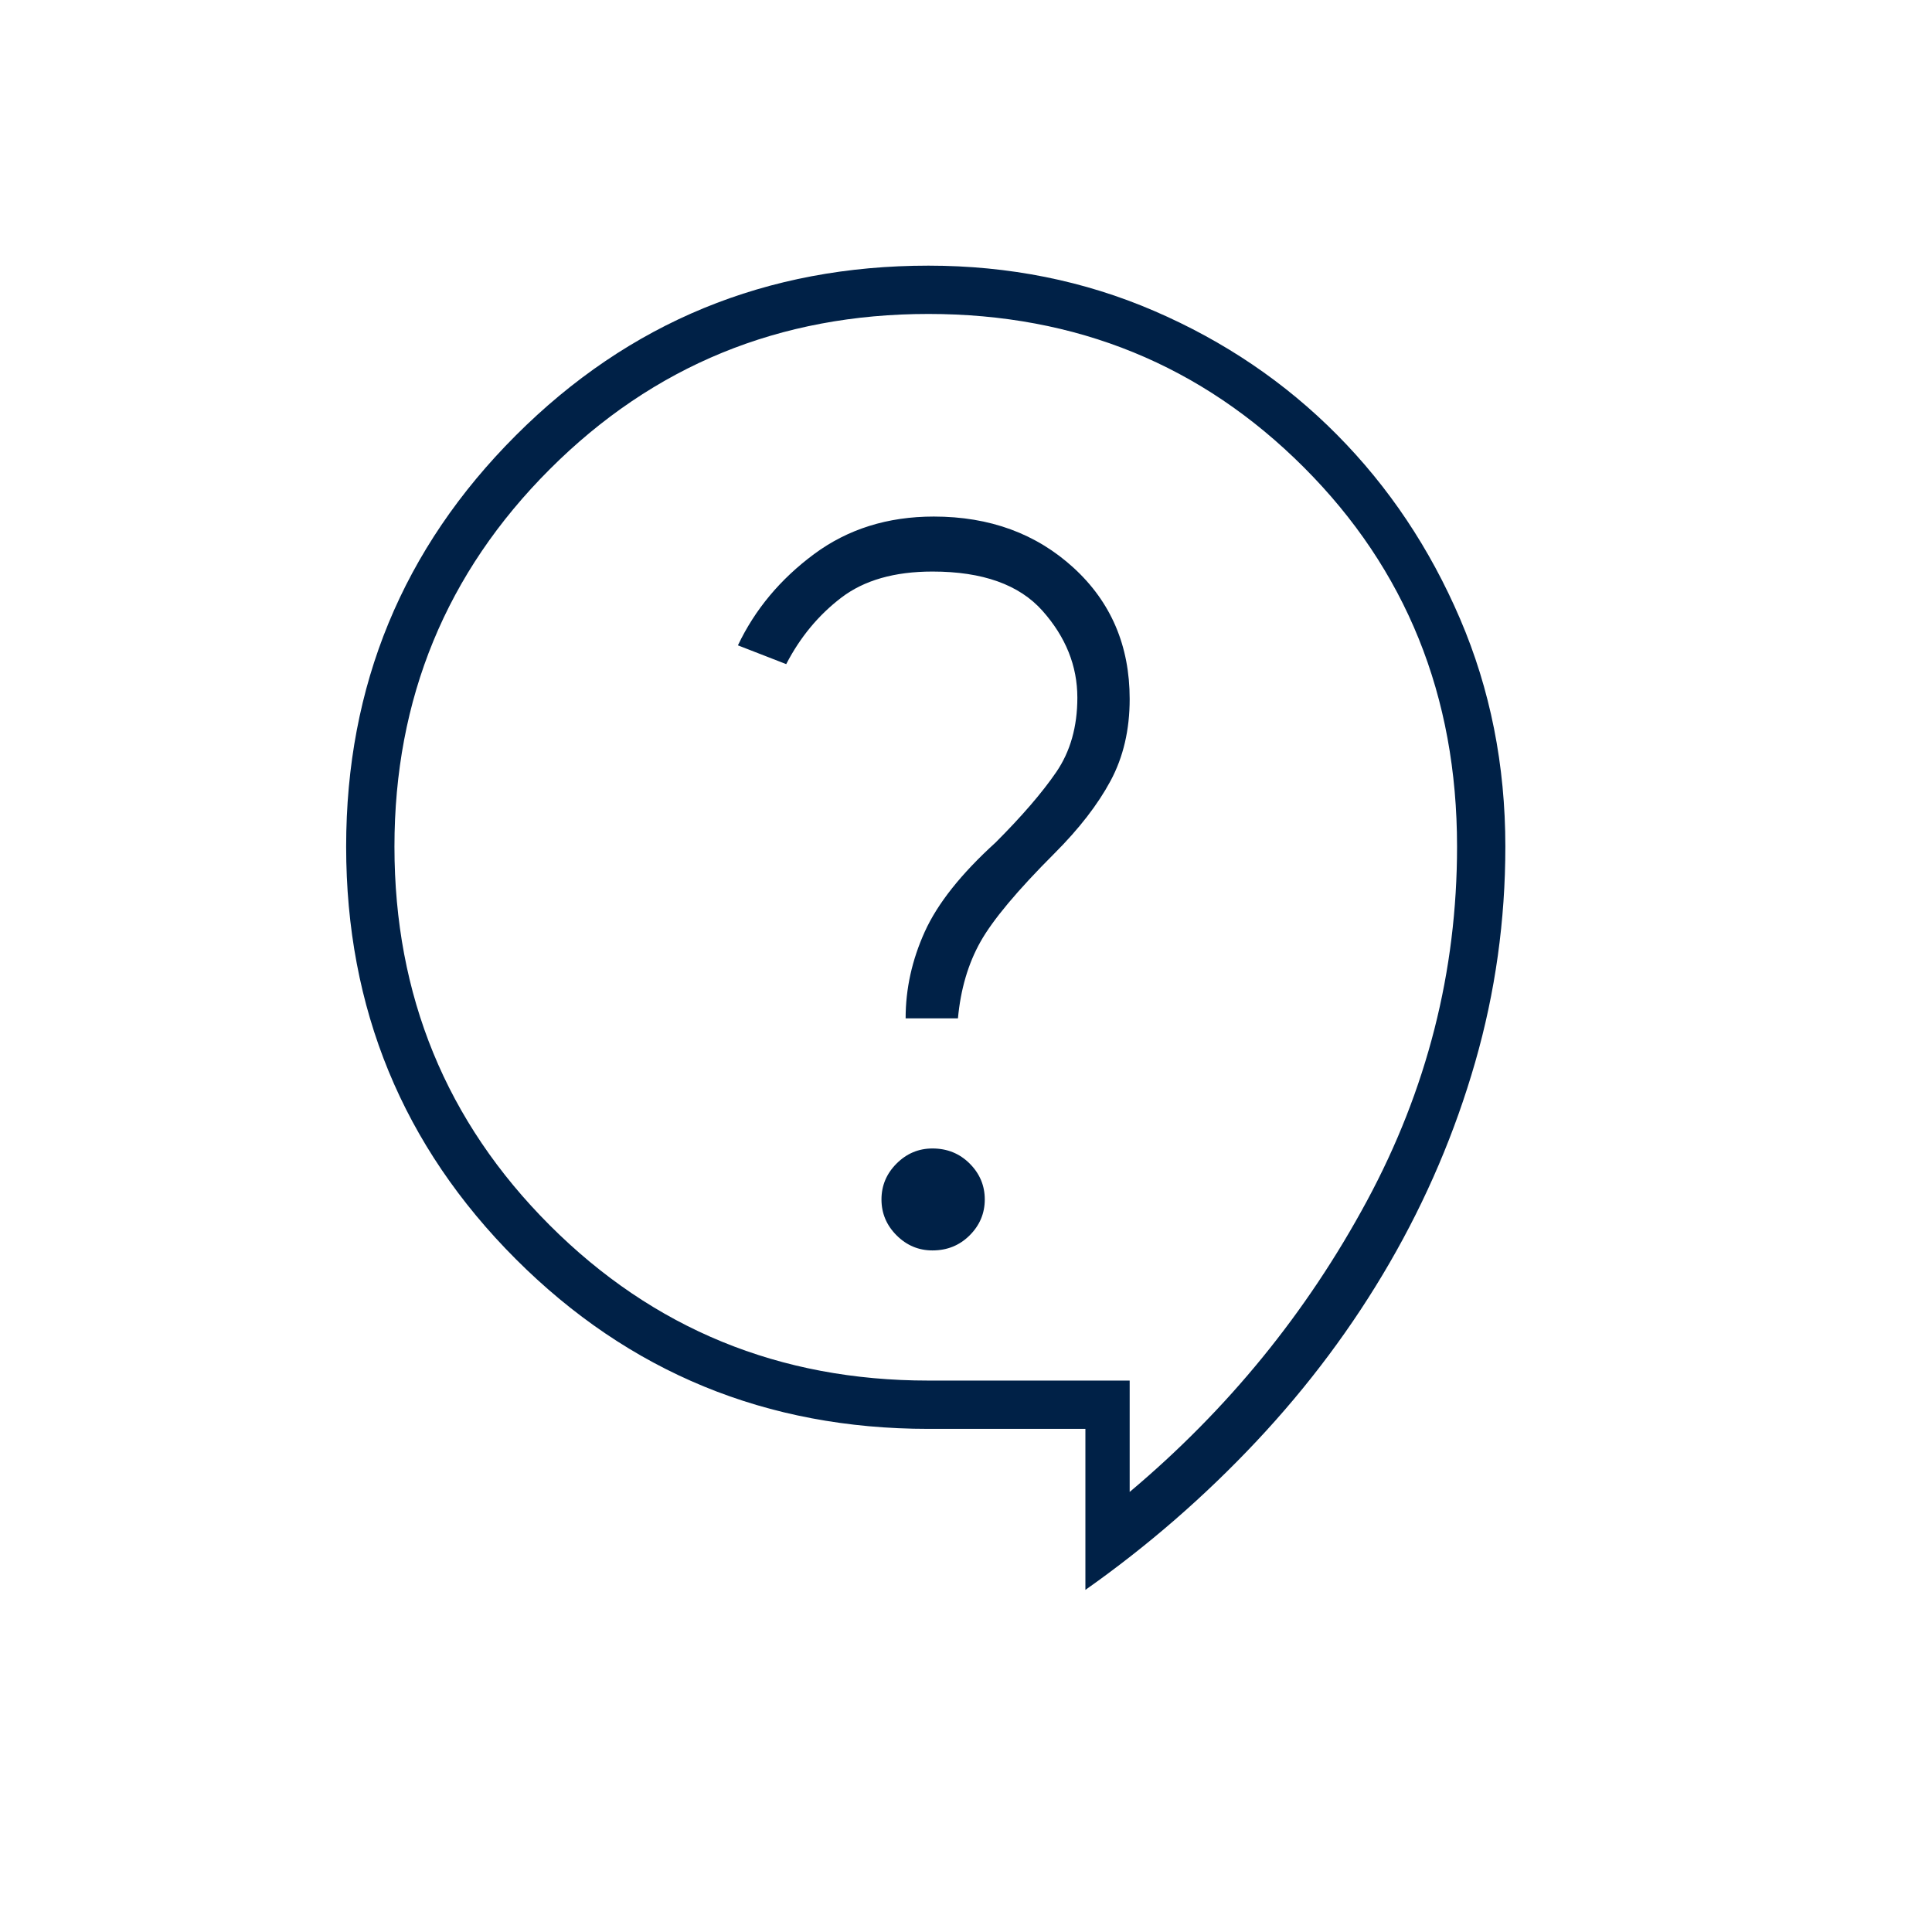 <svg xmlns="http://www.w3.org/2000/svg" height="40px" viewBox="0 -960 960 960" width="40px" fill="#002147"><path d="M539.33-170v-80h-78q-120.66 0-205-84.33-84.33-84.34-84.33-205 0-120 84.33-204.34 84.34-84.33 205-84.33 60 0 112.17 22.5t90.83 61.5q38.67 39 61.17 91.5T748-539.33q0 55-15 107.16-15 52.17-42.5 99.67t-66.17 88.67q-38.66 41.16-85 73.83Zm22-48.67q73-61.33 117.84-144.5Q724-446.33 724-539.33q0-112.34-76.17-188.5Q571.67-804 461.33-804q-111 0-188.16 77.17Q196-649.67 196-539.33q0 111 77.17 188.16Q350.33-274 461.33-274h100v55.33Zm-98-120q11 0 18.5-7.5t7.5-17.83q0-10.33-7.5-17.83-7.5-7.5-18.5-7.5-10.33 0-17.83 7.5-7.5 7.5-7.5 17.83 0 10.33 7.5 17.83 7.5 7.5 17.83 7.5ZM450-454h26q2-21.67 11.17-38 9.16-16.33 36.83-44 18.33-18.33 27.83-36t9.5-40.67q0-39.66-27.83-65.16t-69.5-25.5q-34.33 0-59.5 18.66-25.17 18.67-37.83 45.34l24 9.33Q401-650 418-663t45.33-13q37.34 0 54.67 19.5t17.33 43.17q0 21.66-10.5 37-10.5 15.33-30.16 35Q469-518 459.5-497t-9.5 43Zm10-57Z"/></svg>